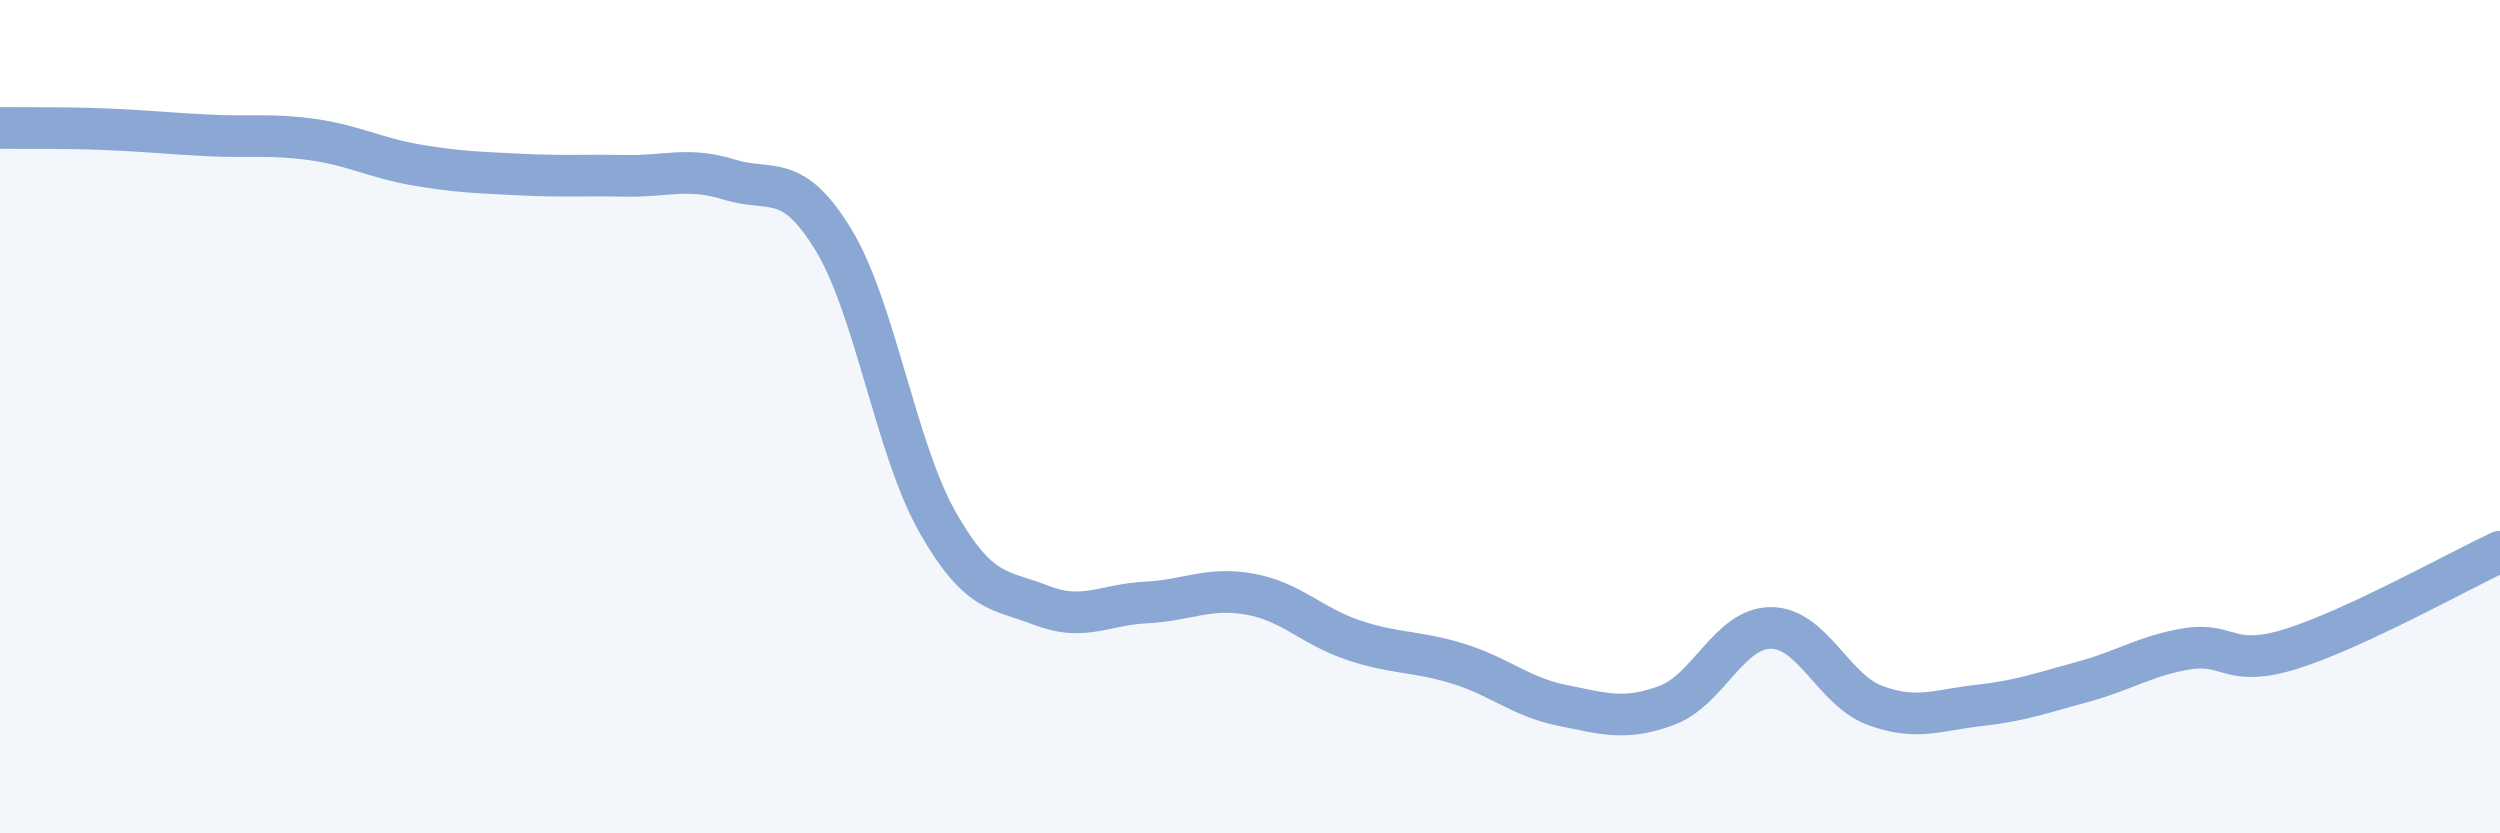 
    <svg width="60" height="20" viewBox="0 0 60 20" xmlns="http://www.w3.org/2000/svg">
      <path
        d="M 0,3.07 C 0.5,3.08 1.5,3.06 2.5,3.1 C 3.5,3.14 4,3.2 5,3.25 C 6,3.3 6.5,3.21 7.5,3.35 C 8.5,3.49 9,3.79 10,3.96 C 11,4.13 11.5,4.14 12.5,4.19 C 13.5,4.24 14,4.2 15,4.22 C 16,4.24 16.5,4 17.5,4.31 C 18.5,4.62 19,4.11 20,5.75 C 21,7.39 21.5,10.77 22.5,12.53 C 23.5,14.29 24,14.14 25,14.53 C 26,14.92 26.5,14.51 27.5,14.46 C 28.5,14.41 29,14.08 30,14.26 C 31,14.44 31.5,15.04 32.5,15.37 C 33.5,15.7 34,15.62 35,15.93 C 36,16.24 36.5,16.73 37.5,16.93 C 38.5,17.13 39,17.3 40,16.93 C 41,16.56 41.5,15.07 42.5,15.07 C 43.5,15.07 44,16.56 45,16.93 C 46,17.3 46.5,17.04 47.5,16.93 C 48.5,16.82 49,16.63 50,16.36 C 51,16.09 51.5,15.73 52.5,15.57 C 53.5,15.41 53.5,16.04 55,15.57 C 56.5,15.1 59,13.71 60,13.24L60 20L0 20Z"
        fill="#8ba7d3"
        opacity="0.1"
        stroke-linecap="round"
        stroke-linejoin="round"
      />
      <path
        d="M 0,3.07 C 0.5,3.08 1.5,3.06 2.5,3.1 C 3.5,3.14 4,3.2 5,3.25 C 6,3.3 6.5,3.21 7.5,3.35 C 8.5,3.49 9,3.79 10,3.96 C 11,4.13 11.5,4.14 12.5,4.19 C 13.5,4.24 14,4.2 15,4.22 C 16,4.24 16.5,4 17.5,4.31 C 18.5,4.62 19,4.11 20,5.75 C 21,7.39 21.5,10.77 22.5,12.53 C 23.5,14.29 24,14.14 25,14.53 C 26,14.92 26.5,14.51 27.5,14.46 C 28.5,14.41 29,14.08 30,14.26 C 31,14.44 31.5,15.04 32.5,15.37 C 33.5,15.7 34,15.62 35,15.93 C 36,16.24 36.5,16.73 37.5,16.93 C 38.5,17.13 39,17.3 40,16.93 C 41,16.56 41.5,15.07 42.5,15.07 C 43.5,15.07 44,16.56 45,16.93 C 46,17.3 46.5,17.04 47.5,16.93 C 48.5,16.82 49,16.63 50,16.36 C 51,16.09 51.5,15.73 52.5,15.57 C 53.5,15.41 53.5,16.04 55,15.57 C 56.5,15.1 59,13.71 60,13.24"
        stroke="#8ba7d3"
        stroke-width="1"
        fill="none"
        stroke-linecap="round"
        stroke-linejoin="round"
      />
    </svg>
  